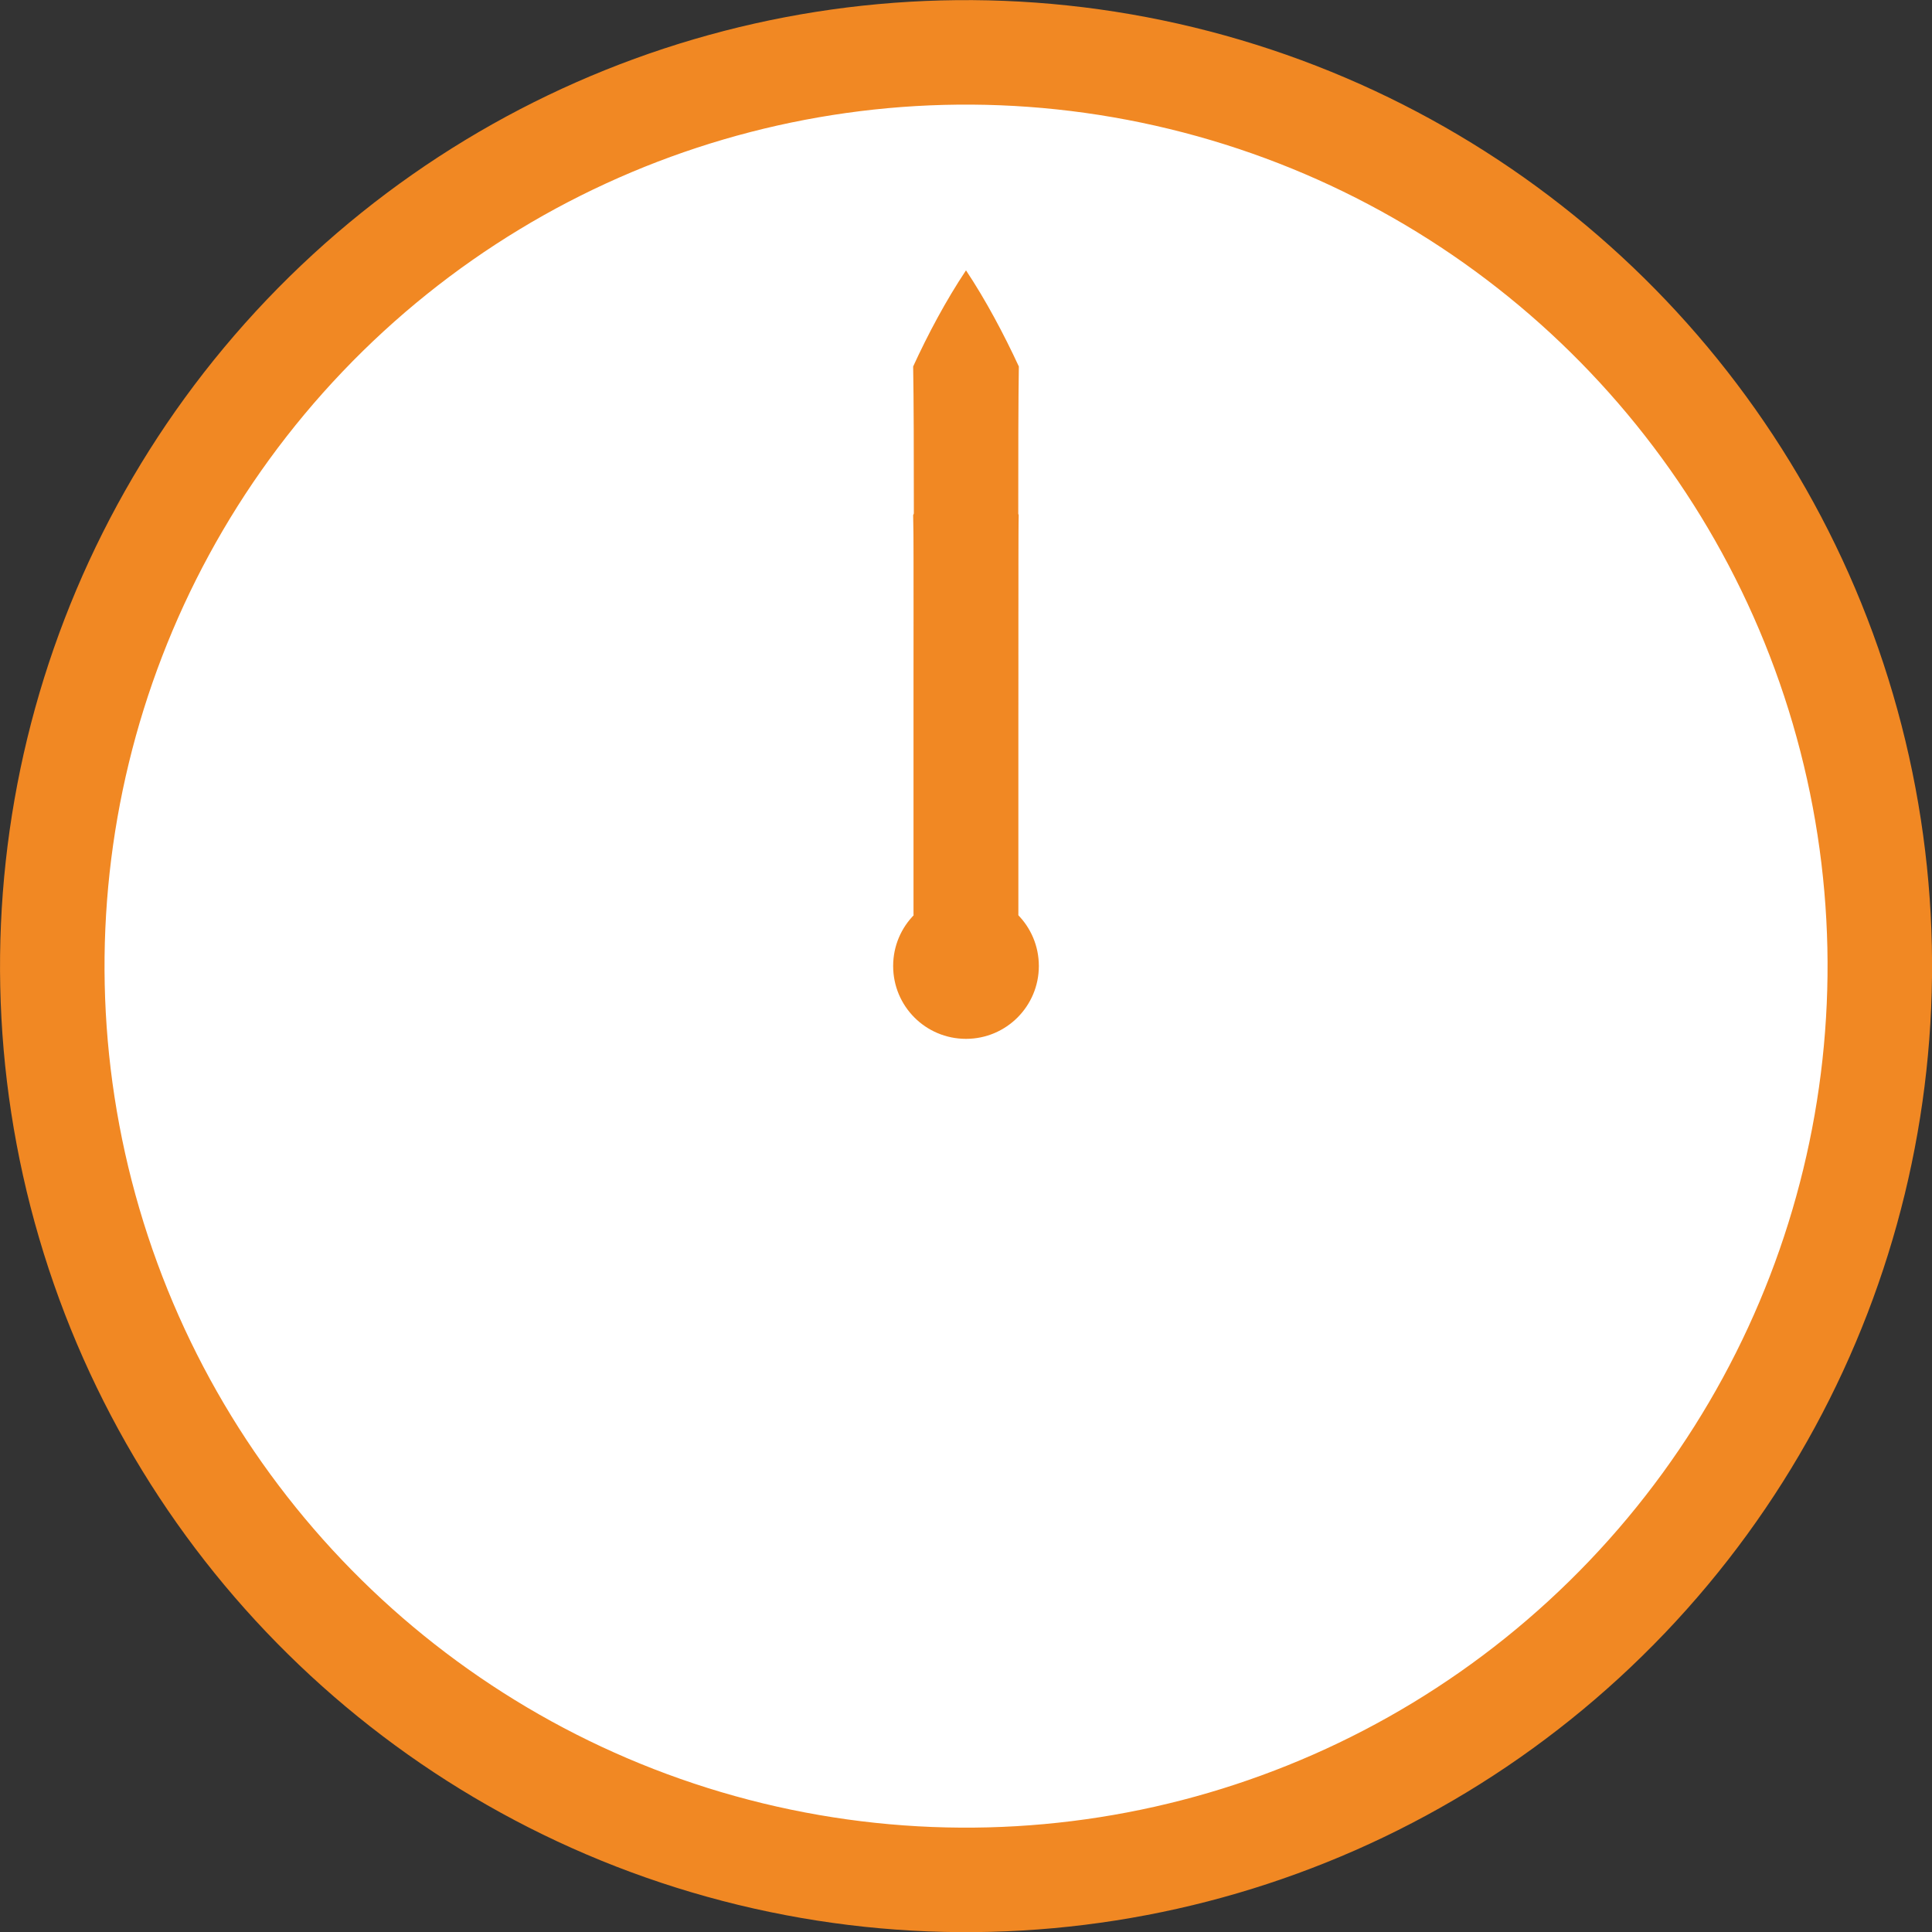 <?xml version="1.0" encoding="UTF-8"?>
<svg id="Layer_2" data-name="Layer 2" xmlns="http://www.w3.org/2000/svg" width="129.42" height="129.42" viewBox="0 0 129.42 129.42">
  <rect x="0" y="0" width="129.42" height="129.42" fill="#333333" stroke="none"/>
  <defs>
    <style>
      .cls-1 {
        fill: #f18823;
      }

      .cls-2 {
        fill: #fff;
        stroke: #f18823;
        stroke-linecap: round;
        stroke-linejoin: round;
        stroke-width: 7px;
      }
    </style>
  </defs>
  <g id="_ÉåÉCÉÑÅ__2" data-name="ÉåÉCÉÑÅ[_2">
    <g>
      <circle class="cls-2" cx="64.71" cy="64.71" r="61.21" transform="translate(-13.44 112.33) rotate(-76.35)"/>
      <path class="cls-1" d="M64.71,18.11c1.33,2,2.54,4.28,3.54,6.44-.07,4.29-.02,14.86-.04,19.3,0,4.23,0,15.21,0,19.3-1.05,2.2-2.15,4.34-3.5,6.44-1.35-2.09-2.45-4.23-3.5-6.44,0-4.05,0-15.11,0-19.3-.01-4.5.04-14.95-.04-19.3.99-2.16,2.2-4.43,3.54-6.44h0Z"/>
      <path class="cls-1" d="M64.71,30.04c1.29,1.34,2.53,2.94,3.53,4.46-.07,2.98-.02,10.29-.04,13.38,0,2.92,0,10.54,0,13.38-1.06,1.49-2.1,2.97-3.5,4.46-1.4-1.49-2.44-2.97-3.5-4.46,0-2.8,0-10.47,0-13.38-.01-3.12.04-10.35-.03-13.38,1.01-1.52,2.24-3.12,3.54-4.46h0Z"/>
      <path class="cls-1" d="M69.59,64.71c0,2.69-2.18,4.88-4.88,4.88s-4.88-2.18-4.88-4.88,2.18-4.88,4.88-4.88,4.88,2.18,4.88,4.88Z"/>
    </g>
  </g>
</svg>